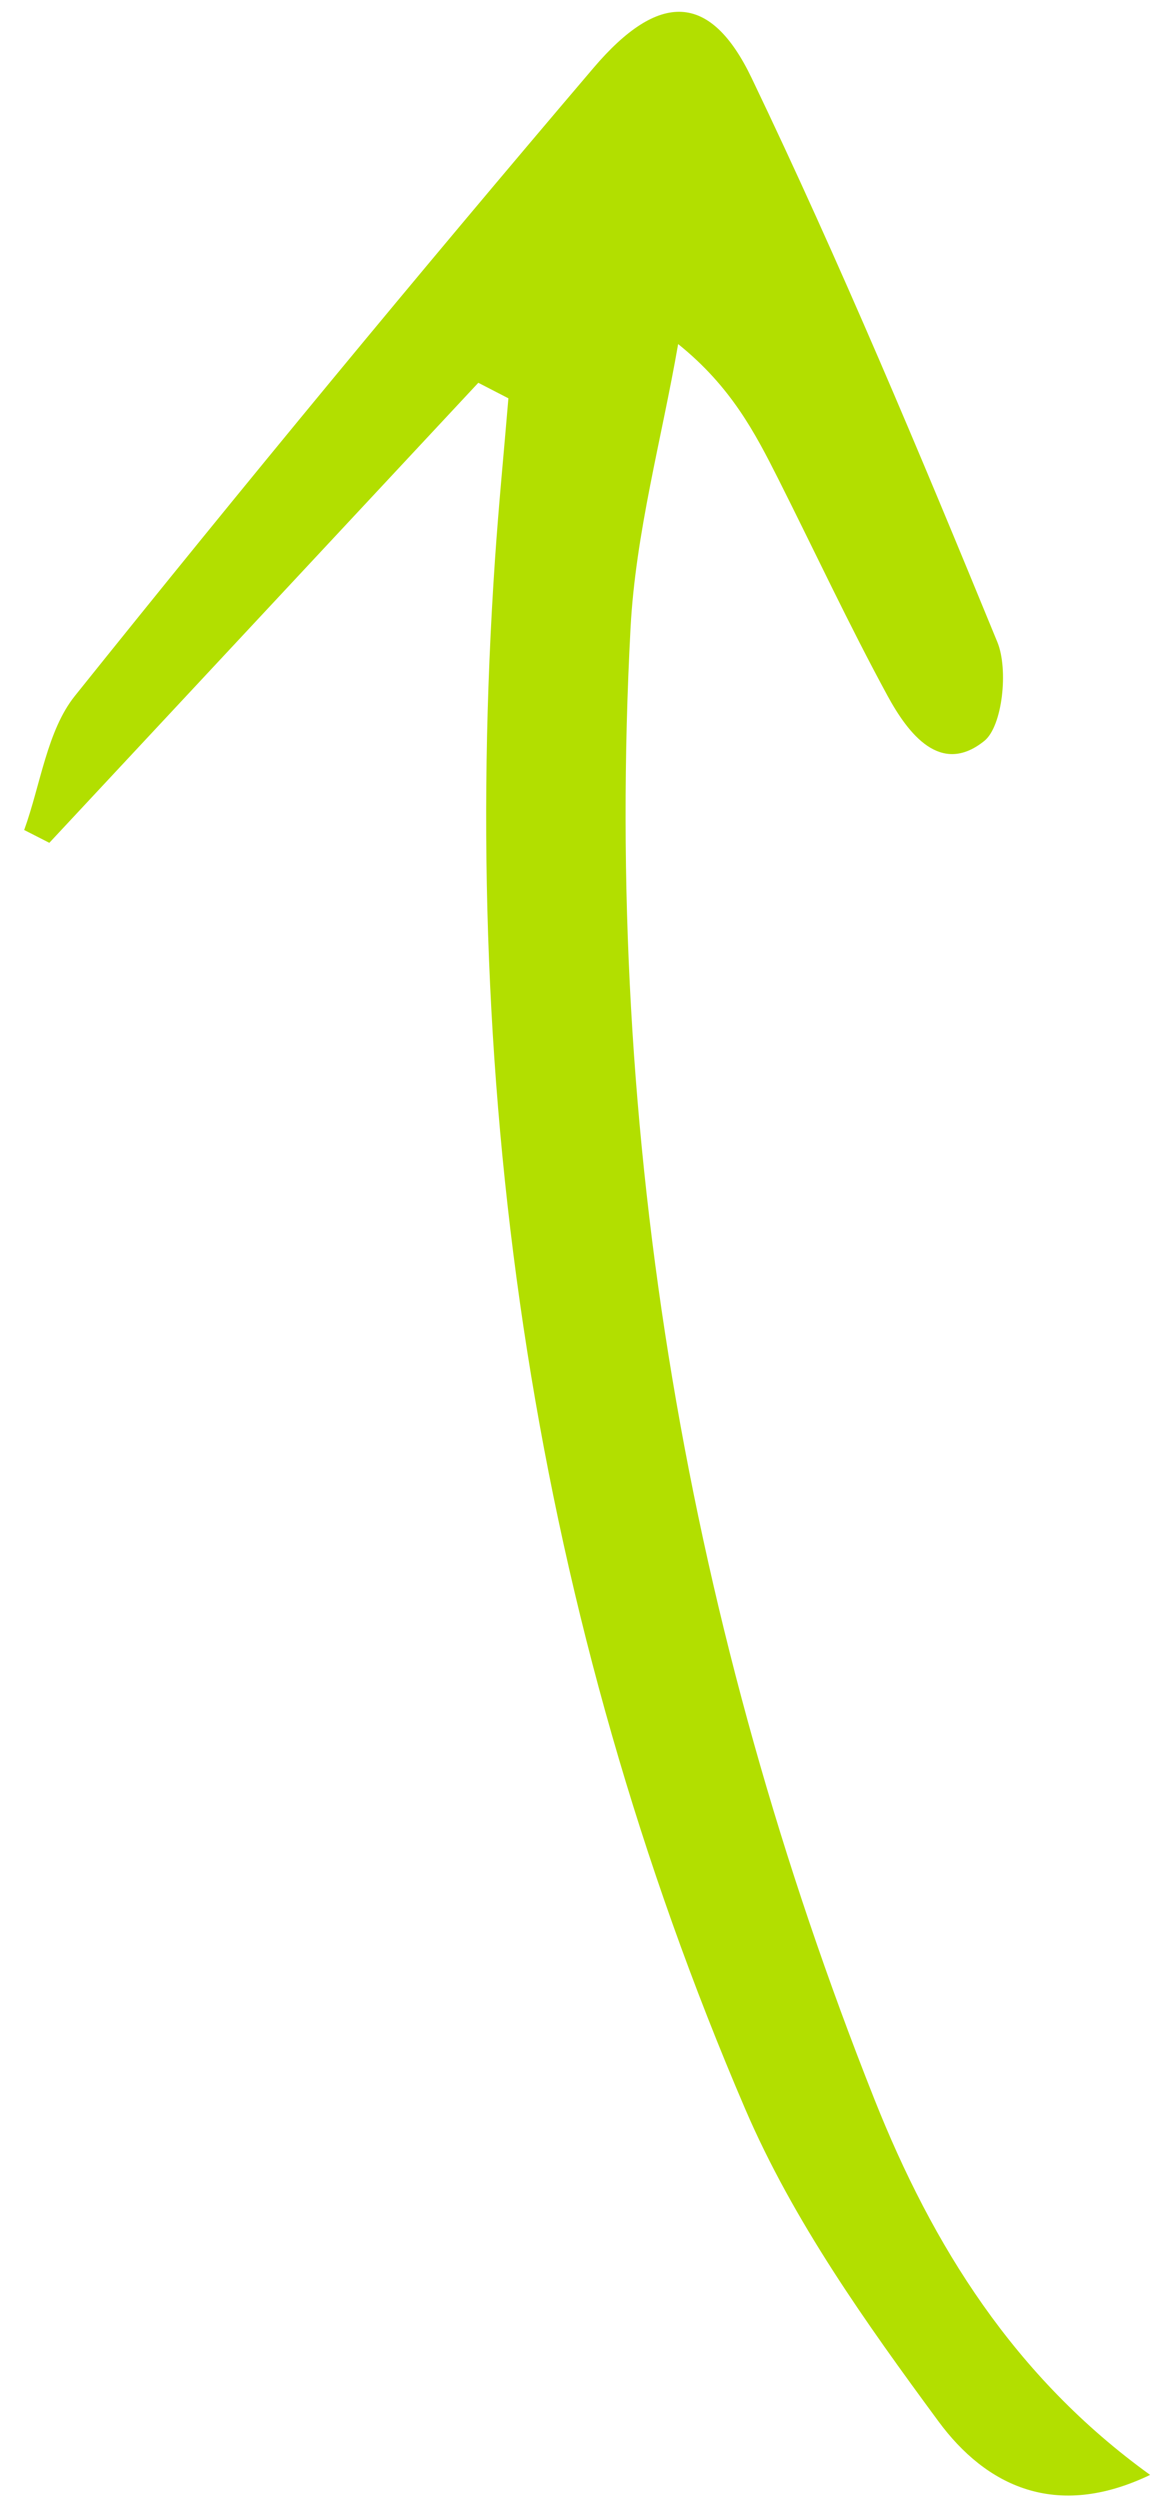<svg width="42" height="90" viewBox="0 0 42 90" fill="none" xmlns="http://www.w3.org/2000/svg">
<path d="M17.229 13.78C12.078 19.3 6.927 24.821 1.777 30.341C1.475 30.187 1.173 30.033 0.871 29.879C1.461 28.252 1.694 26.303 2.698 25.051C8.817 17.417 15.047 9.881 21.378 2.445C23.744 -0.334 25.594 -0.278 27.075 2.81C30.26 9.453 33.119 16.278 35.926 23.116C36.328 24.095 36.113 26.145 35.454 26.674C33.884 27.936 32.718 26.424 31.965 25.039C30.579 22.49 29.346 19.848 28.038 17.25C27.195 15.579 26.333 13.918 24.427 12.386C23.836 15.795 22.894 19.184 22.712 22.618C21.739 40.98 24.776 58.652 31.498 75.574C33.589 80.836 36.535 85.566 41.428 89.094C38.031 90.725 35.515 89.49 33.801 87.163C31.202 83.635 28.575 79.957 26.84 75.915C19.24 58.206 16.515 39.518 17.83 20.138C17.962 18.203 18.151 16.272 18.313 14.339C17.952 14.153 17.59 13.966 17.229 13.78Z" fill="#B2DF00"/>
</svg>
